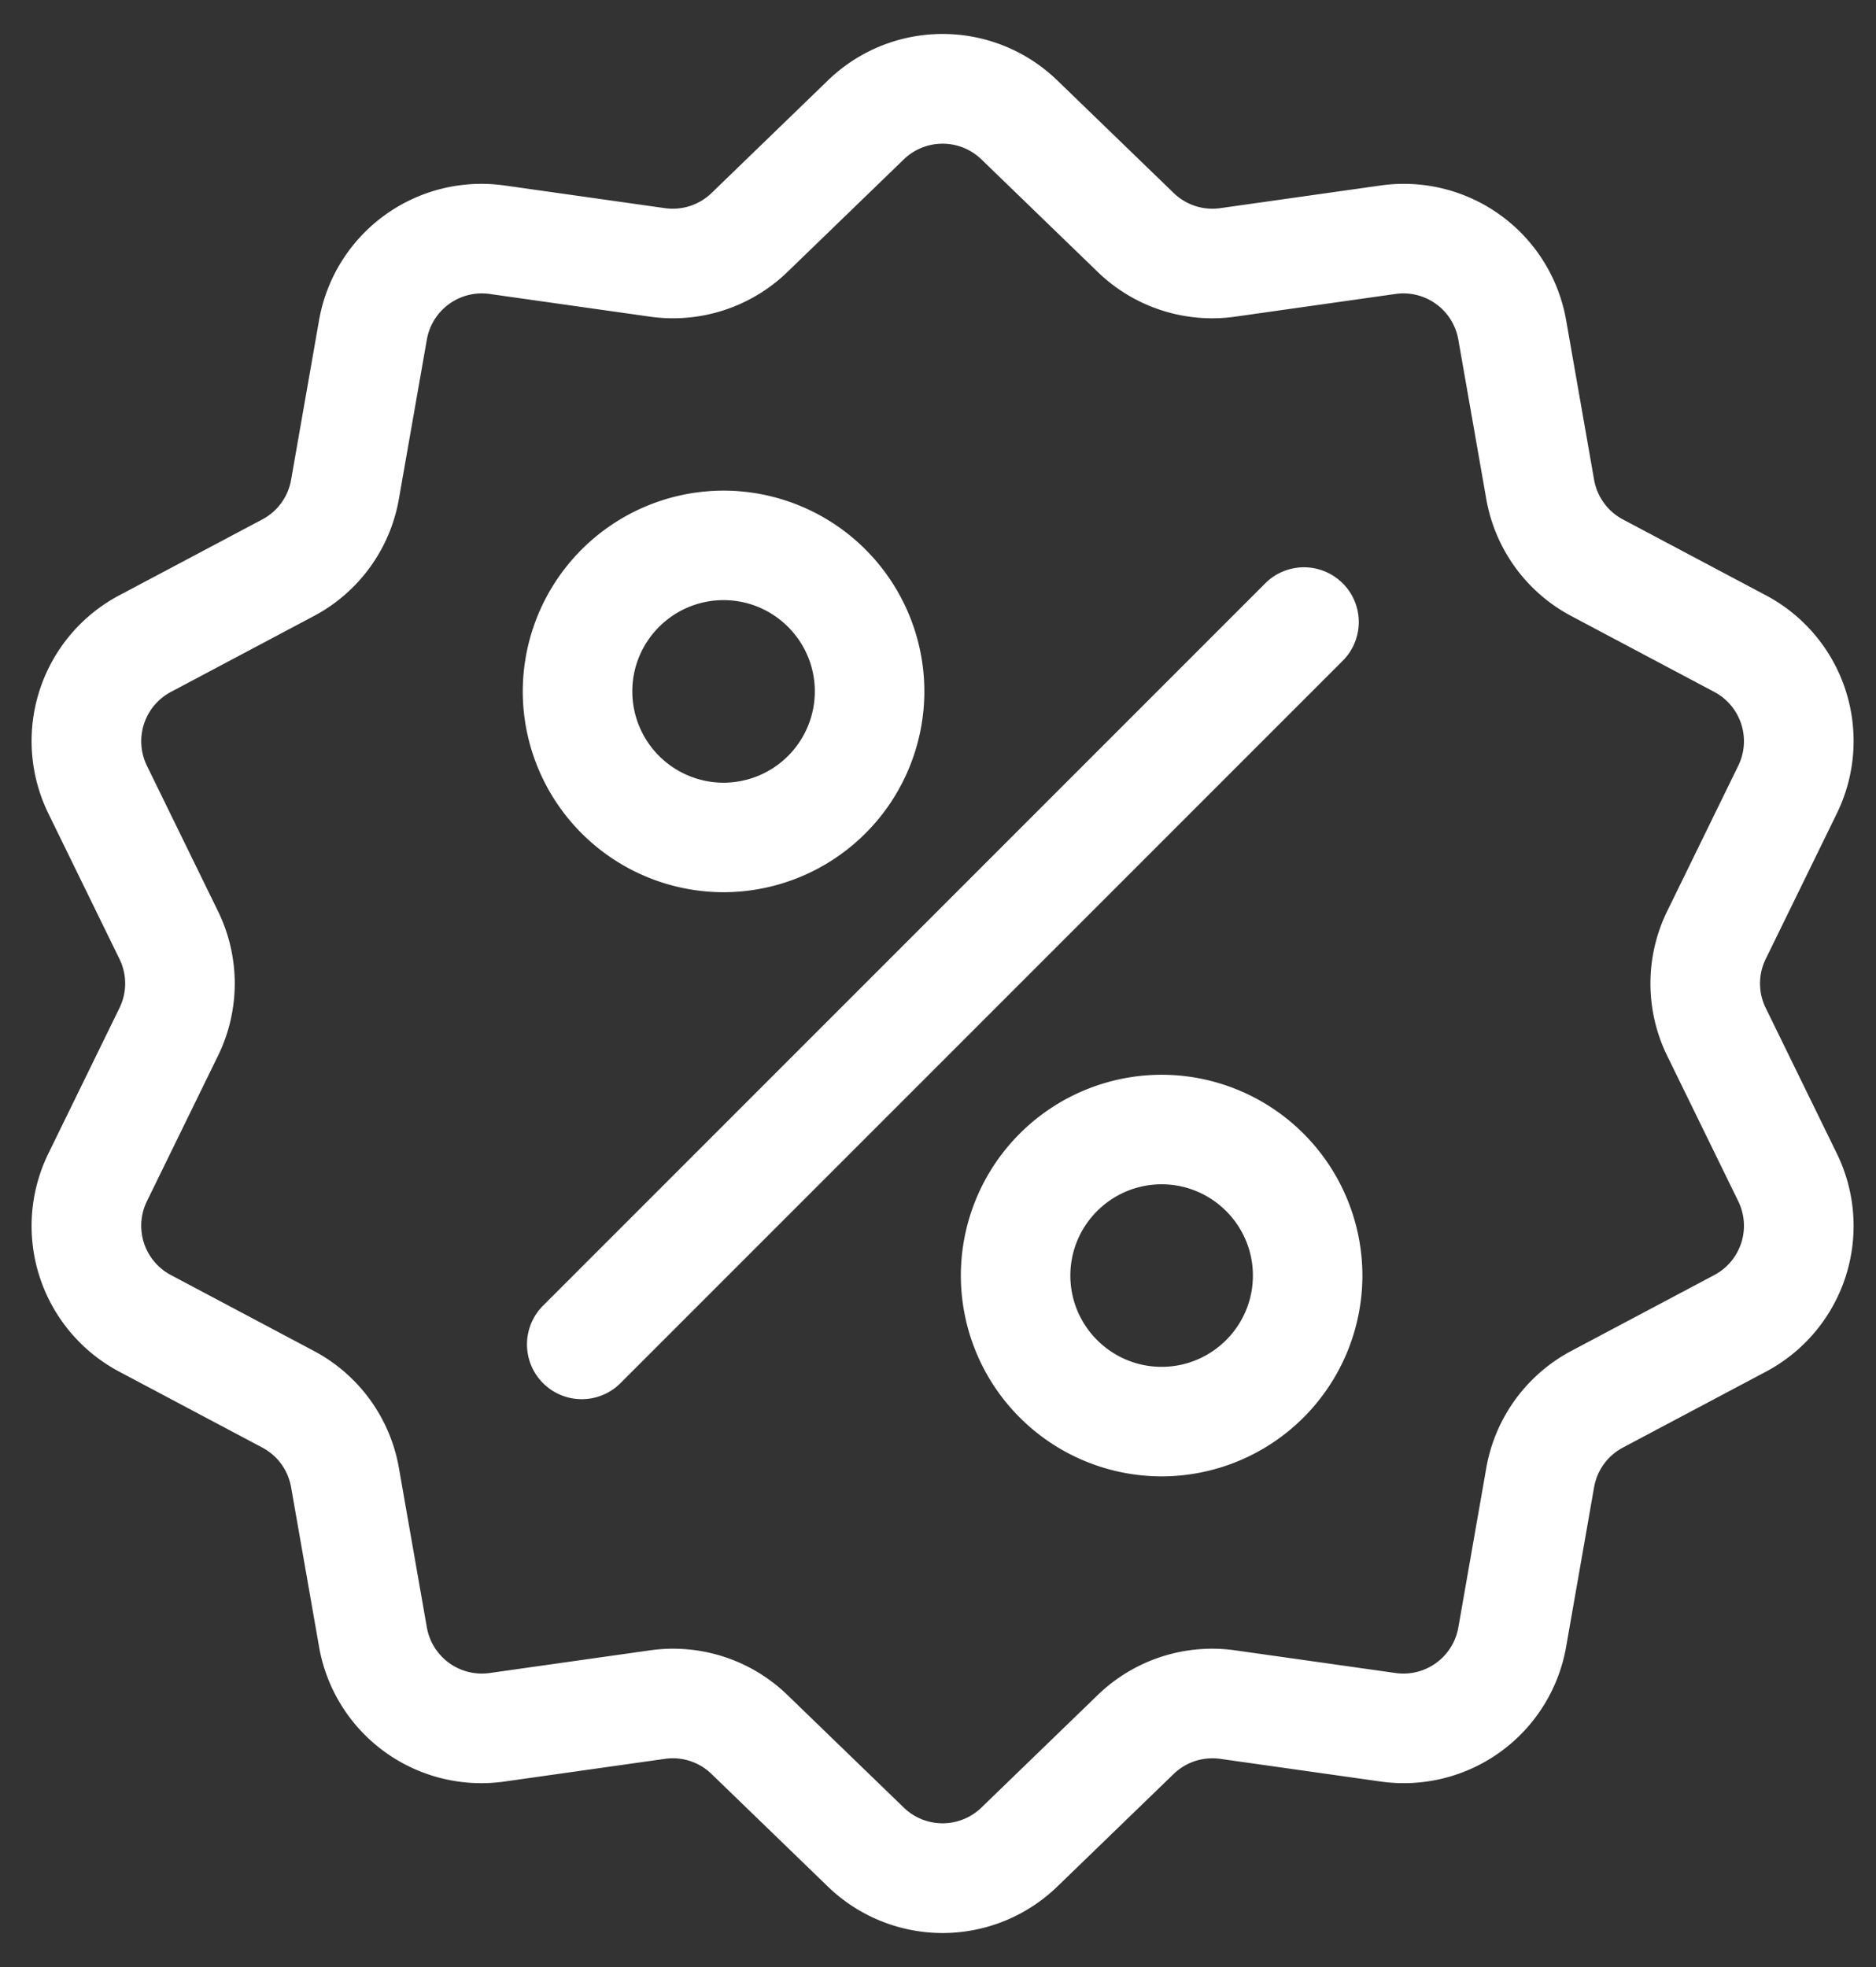 <svg xmlns="http://www.w3.org/2000/svg" width="62" height="65"><rect width="100%" height="100%" fill="#333333" stroke="none"/><g fill="#fff"><path d="M58.357 33.313a1.837 1.837 0 010-1.626l2.34-4.788a5.448 5.448 0 00-2.35-7.234l-4.708-2.498a1.842 1.842 0 01-.956-1.315l-.92-5.25a5.448 5.448 0 00-6.154-4.47l-5.277.746a1.84 1.84 0 01-1.546-.503l-3.83-3.705a5.448 5.448 0 00-7.607 0l-3.83 3.706c-.414.4-.977.582-1.547.502l-5.277-.746a5.448 5.448 0 00-6.154 4.47l-.92 5.25a1.84 1.84 0 01-.956 1.315l-4.708 2.498a5.45 5.45 0 00-2.35 7.235l2.34 4.788a1.834 1.834 0 010 1.625l-2.34 4.788a5.45 5.45 0 002.35 7.235l4.708 2.498c.508.269.856.748.956 1.315l.92 5.249a5.445 5.445 0 006.154 4.471l5.277-.746a1.835 1.835 0 011.546.502l3.83 3.706a5.458 5.458 0 003.804 1.547 5.455 5.455 0 003.803-1.547l3.83-3.706c.414-.4.977-.582 1.547-.502l5.277.746a5.448 5.448 0 006.154-4.471l.92-5.25c.1-.566.448-1.045.956-1.314l4.708-2.498a5.45 5.45 0 002.35-7.235l-2.34-4.788zm-1.707 8.825l-4.708 2.498a5.44 5.44 0 00-2.824 3.887l-.92 5.25a1.843 1.843 0 01-2.082 1.512l-5.277-.746a5.435 5.435 0 00-4.57 1.484l-3.83 3.706a1.844 1.844 0 01-2.574 0l-3.83-3.706a5.432 5.432 0 00-4.57-1.484l-5.277.746a1.845 1.845 0 01-2.082-1.513l-.92-5.25a5.437 5.437 0 00-2.825-3.886l-4.707-2.498a1.843 1.843 0 01-.796-2.448l2.34-4.788a5.43 5.43 0 000-4.804l-2.34-4.788a1.845 1.845 0 01.796-2.448l4.707-2.498a5.435 5.435 0 002.824-3.887l.921-5.25a1.844 1.844 0 012.082-1.512l5.277.747a5.44 5.44 0 004.57-1.485l3.83-3.706a1.846 1.846 0 012.574 0l3.83 3.706a5.434 5.434 0 004.57 1.485l5.276-.747a1.843 1.843 0 012.082 1.513l.921 5.25a5.435 5.435 0 002.824 3.886l4.708 2.498a1.843 1.843 0 01.795 2.448l-2.34 4.788a5.436 5.436 0 000 4.804l2.34 4.788a1.843 1.843 0 01-.795 2.448z"/><path d="M44.375 19.277a1.81 1.81 0 00-2.56 0L17.93 43.164a1.81 1.81 0 002.559 2.56l23.887-23.888a1.81 1.81 0 000-2.56zm-20.462-3.064a6.643 6.643 0 00-6.636 6.635 6.643 6.643 0 006.636 6.636 6.644 6.644 0 006.636-6.636 6.643 6.643 0 00-6.636-6.635zm0 9.652a3.02 3.02 0 01-3.016-3.017c0-1.663 1.353-3.016 3.016-3.016s3.016 1.353 3.016 3.016a3.02 3.02 0 01-3.016 3.017zm14.477 9.651a6.643 6.643 0 00-6.635 6.636 6.644 6.644 0 006.636 6.636 6.643 6.643 0 006.635-6.636 6.643 6.643 0 00-6.635-6.636zm0 9.652c-1.662 0-3.016-1.353-3.016-3.016s1.353-3.016 3.017-3.016c1.663 0 3.016 1.353 3.016 3.016s-1.353 3.016-3.016 3.016z"/></g></svg>
